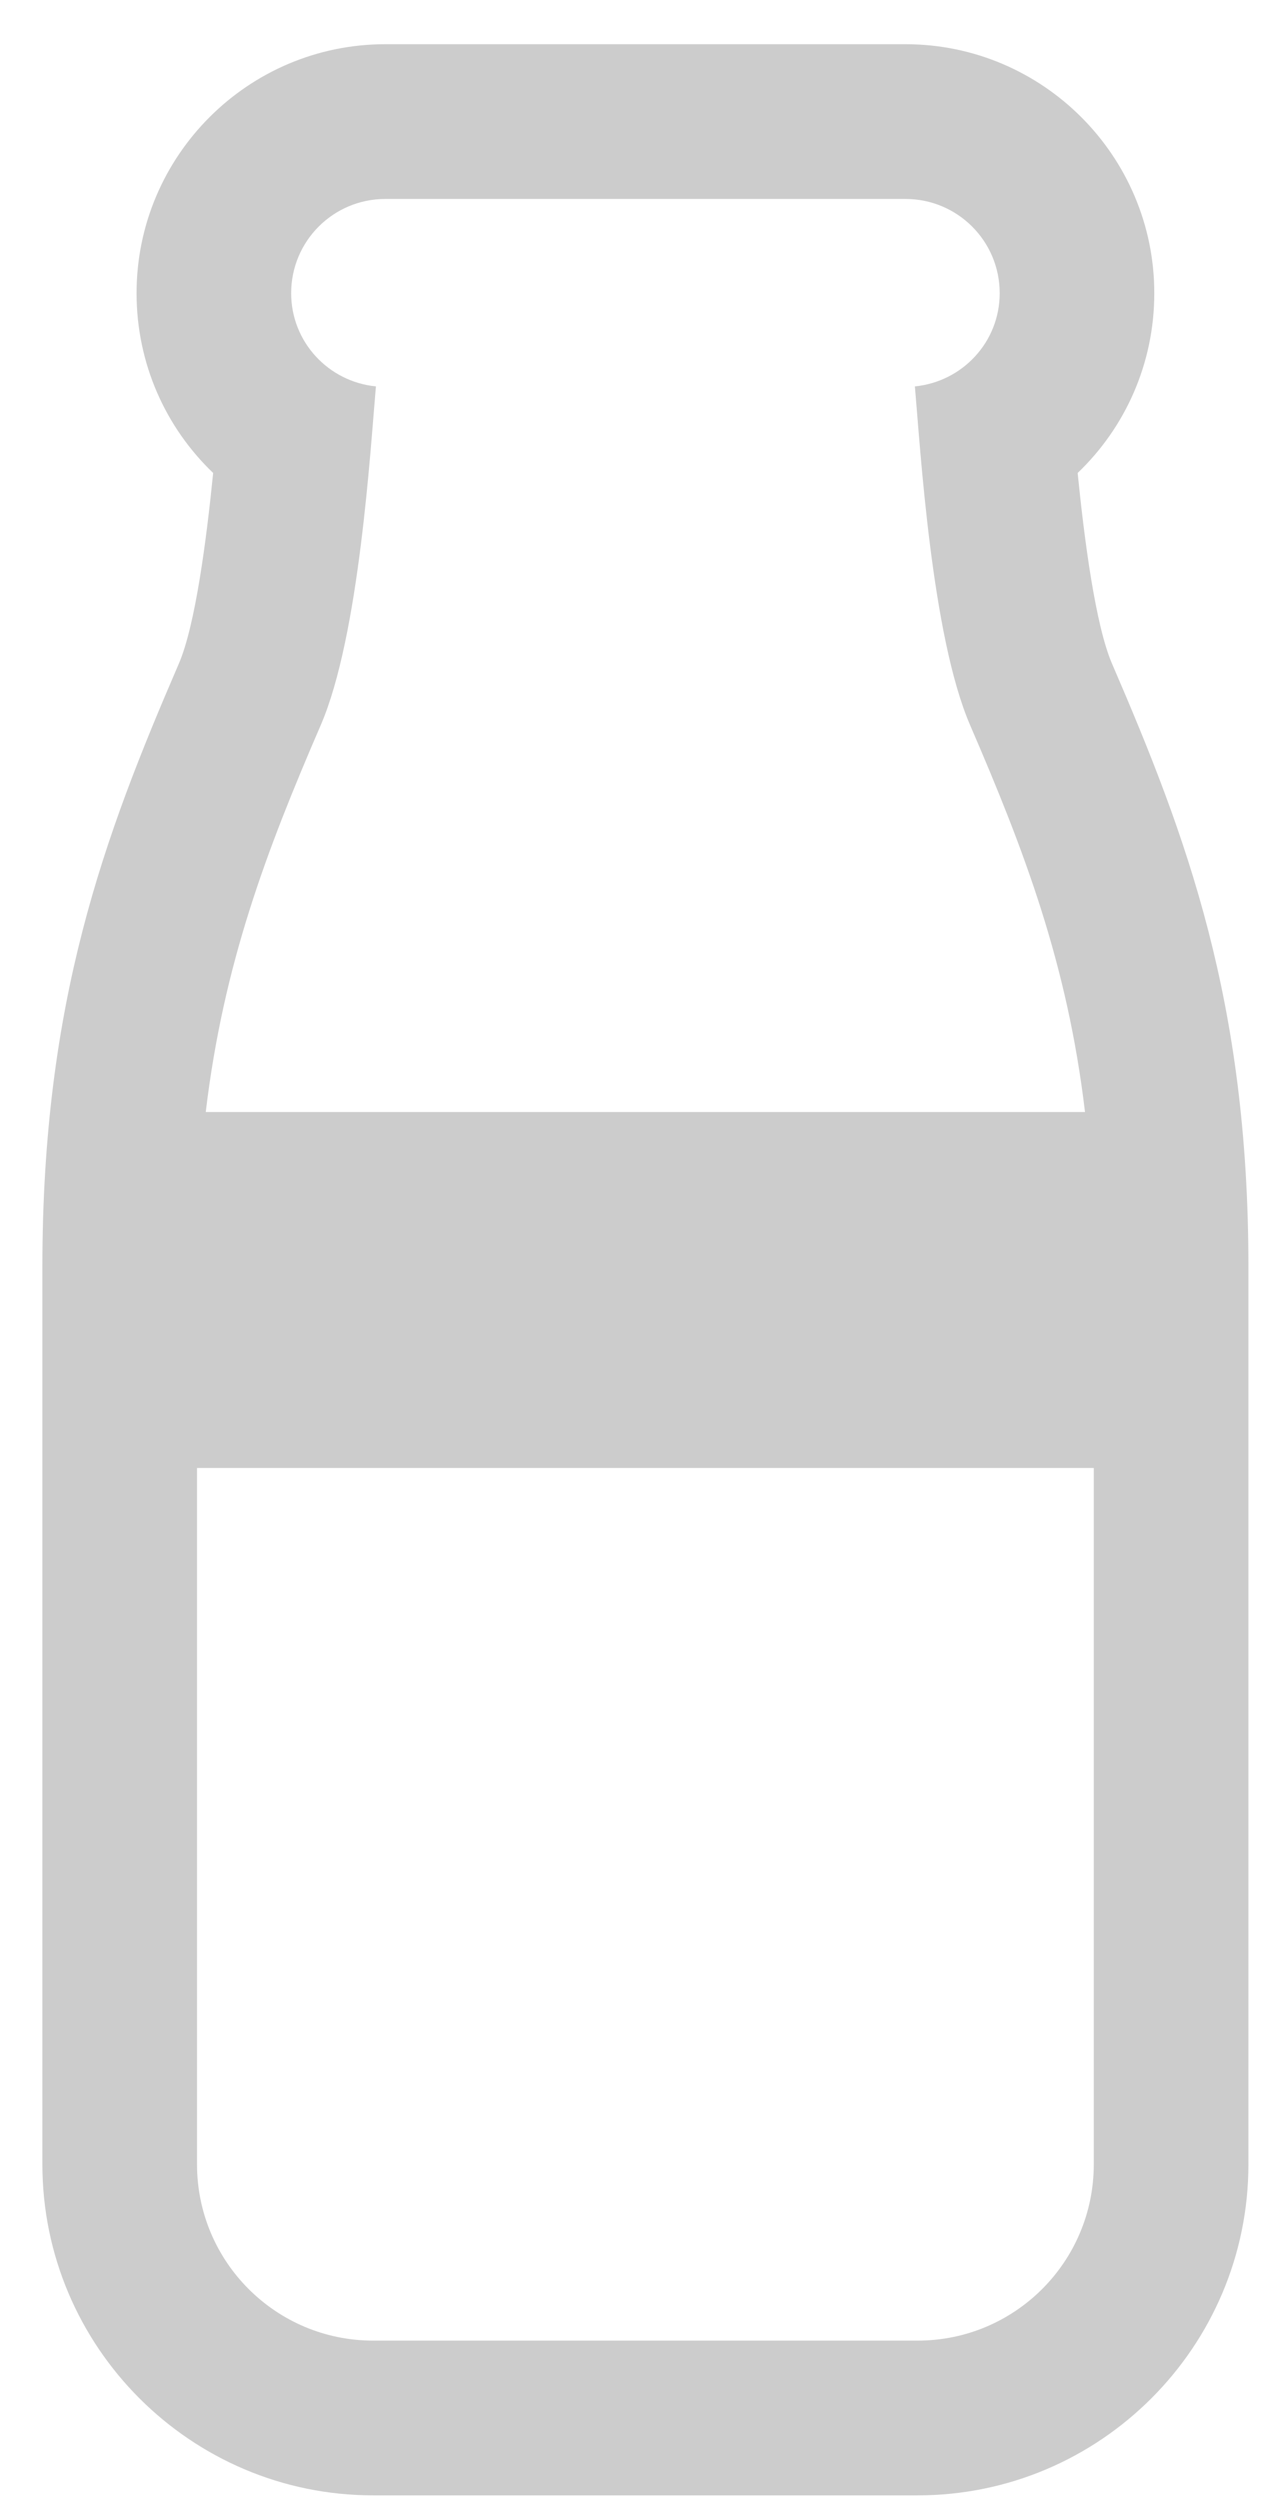 <svg
 xmlns="http://www.w3.org/2000/svg"
 xmlns:xlink="http://www.w3.org/1999/xlink"
 width="26px" height="51px">
<path fill-rule="evenodd"  fill="rgb(204, 204, 204)"
 d="M22.695,13.541 C22.357,12.758 22.129,11.010 21.993,9.649 C22.962,8.723 23.557,7.420 23.557,5.981 C23.557,3.180 21.279,0.902 18.480,0.902 L7.863,0.902 C5.064,0.902 2.787,3.180 2.787,5.981 C2.787,7.420 3.382,8.723 4.350,9.649 C4.214,11.010 3.987,12.758 3.649,13.541 C2.126,17.066 0.865,20.425 0.865,25.843 L0.865,44.154 C0.865,47.877 3.894,50.907 7.615,50.907 L18.728,50.907 C22.450,50.907 25.478,47.877 25.478,44.154 L25.478,25.843 C25.478,20.425 24.218,17.066 22.695,13.541 ZM6.546,14.793 C7.335,12.967 7.560,9.146 7.672,7.883 C6.703,7.787 5.942,6.977 5.942,5.981 C5.942,4.919 6.801,4.059 7.863,4.059 L18.480,4.059 C19.542,4.059 20.402,4.919 20.402,5.981 C20.402,6.977 19.641,7.787 18.671,7.883 C18.783,9.146 19.009,12.967 19.798,14.793 C20.908,17.362 21.784,19.664 22.143,22.686 L4.199,22.686 C4.560,19.664 5.435,17.362 6.546,14.793 ZM22.322,44.154 C22.322,46.141 20.713,47.750 18.728,47.750 L7.615,47.750 C5.630,47.750 4.021,46.141 4.021,44.154 C4.021,44.154 4.021,35.393 4.021,29.948 L22.322,29.948 C22.322,35.393 22.322,44.154 22.322,44.154 Z"/>
</svg>
